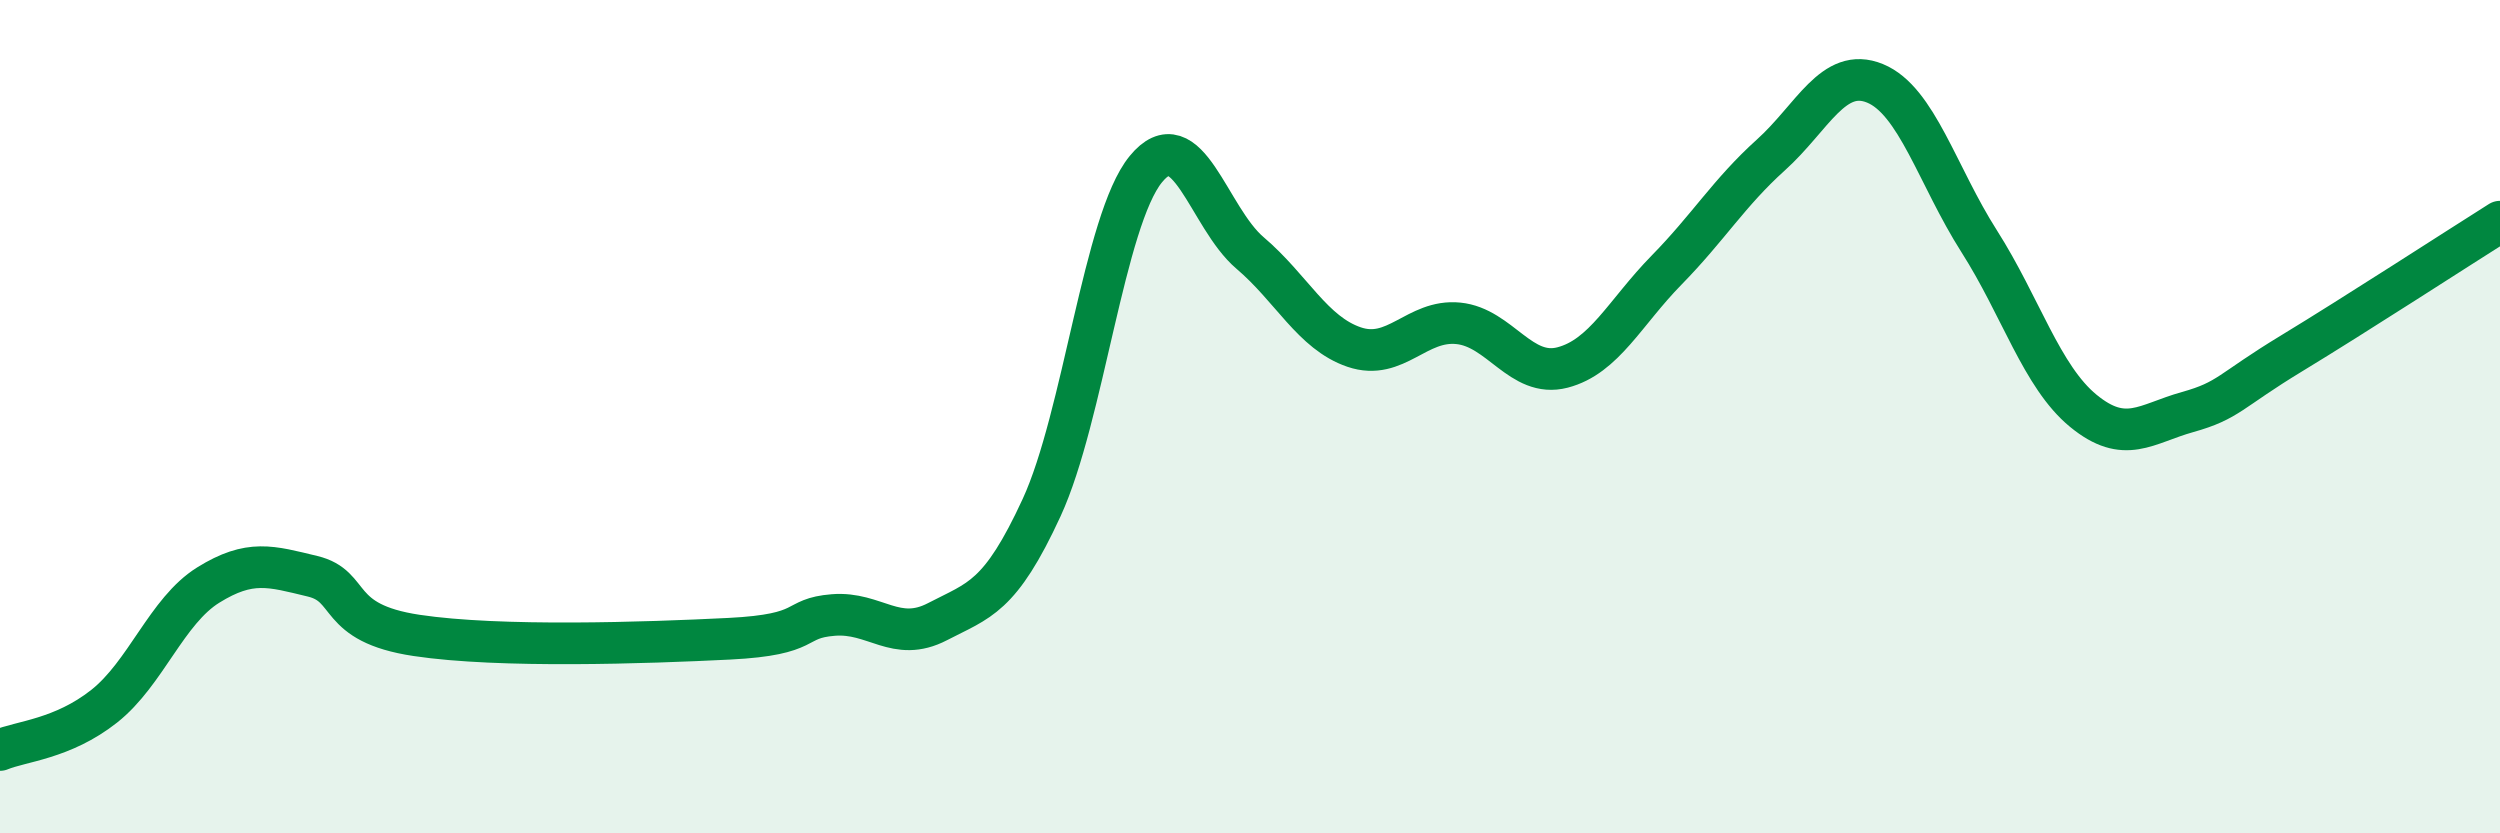 
    <svg width="60" height="20" viewBox="0 0 60 20" xmlns="http://www.w3.org/2000/svg">
      <path
        d="M 0,18 C 0.5,17.79 1.5,17.74 2.5,16.95 C 3.5,16.16 4,14.66 5,14.04 C 6,13.42 6.5,13.59 7.5,13.83 C 8.5,14.07 8,14.95 10,15.25 C 12,15.55 15.5,15.43 17.5,15.33 C 19.5,15.23 19,14.84 20,14.76 C 21,14.68 21.5,15.44 22.5,14.92 C 23.5,14.4 24,14.35 25,12.18 C 26,10.01 26.5,5.28 27.5,4.06 C 28.5,2.84 29,5.22 30,6.07 C 31,6.92 31.5,7.99 32.5,8.33 C 33.5,8.67 34,7.66 35,7.76 C 36,7.86 36.5,9.08 37.5,8.82 C 38.5,8.56 39,7.5 40,6.48 C 41,5.46 41.5,4.62 42.5,3.72 C 43.5,2.82 44,1.59 45,2 C 46,2.41 46.5,4.22 47.5,5.79 C 48.5,7.36 49,9.04 50,9.86 C 51,10.68 51.5,10.17 52.5,9.89 C 53.5,9.61 53.5,9.39 55,8.48 C 56.5,7.57 59,5.95 60,5.32L60 20L0 20Z"
        fill="#008740"
        opacity="0.1"
        stroke-linecap="round"
        stroke-linejoin="round"
      />
      <path
        d="M 0,18 C 0.5,17.79 1.5,17.74 2.5,16.95 C 3.5,16.16 4,14.66 5,14.04 C 6,13.42 6.5,13.59 7.5,13.83 C 8.5,14.07 8,14.95 10,15.25 C 12,15.55 15.5,15.43 17.5,15.33 C 19.5,15.23 19,14.84 20,14.76 C 21,14.68 21.5,15.44 22.5,14.92 C 23.5,14.4 24,14.35 25,12.18 C 26,10.01 26.5,5.28 27.5,4.06 C 28.5,2.84 29,5.22 30,6.07 C 31,6.92 31.5,7.99 32.5,8.33 C 33.5,8.67 34,7.66 35,7.76 C 36,7.86 36.5,9.08 37.5,8.82 C 38.5,8.56 39,7.5 40,6.48 C 41,5.46 41.5,4.62 42.5,3.72 C 43.5,2.82 44,1.59 45,2 C 46,2.41 46.5,4.22 47.5,5.79 C 48.5,7.36 49,9.04 50,9.86 C 51,10.68 51.5,10.17 52.5,9.89 C 53.5,9.61 53.5,9.39 55,8.48 C 56.5,7.57 59,5.95 60,5.32"
        stroke="#008740"
        stroke-width="1"
        fill="none"
        stroke-linecap="round"
        stroke-linejoin="round"
      />
    </svg>
  